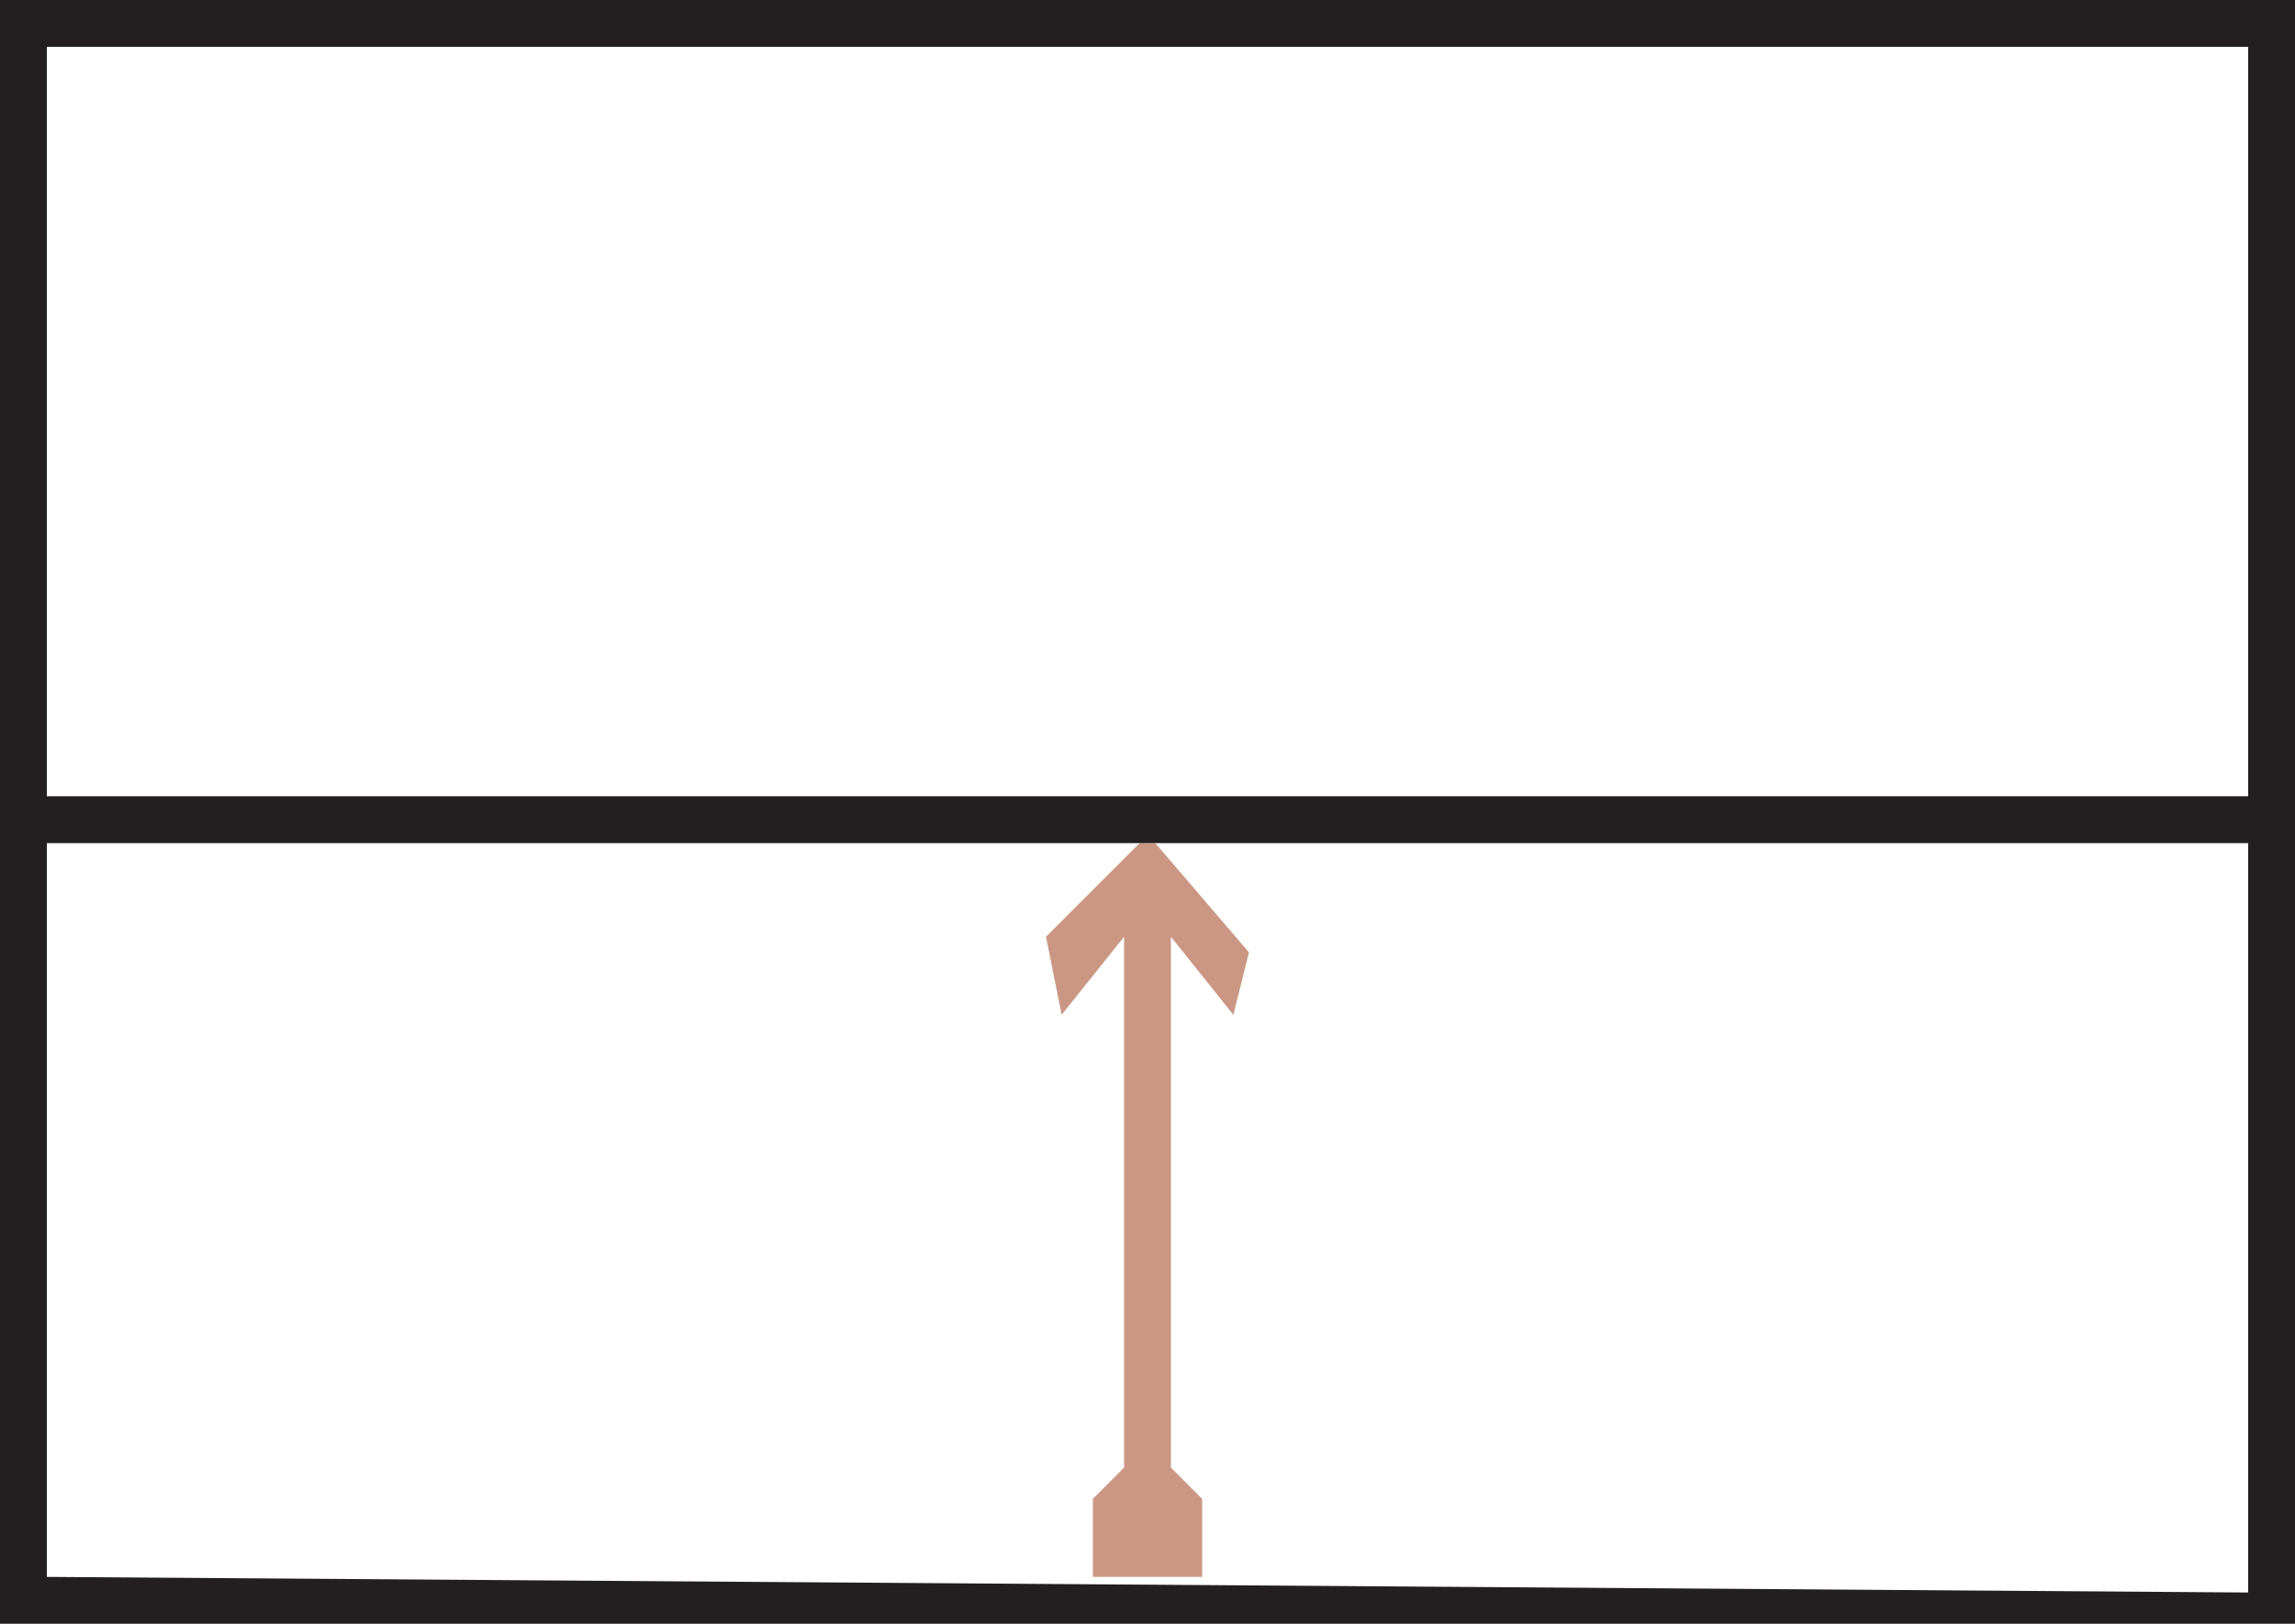 <svg xmlns="http://www.w3.org/2000/svg" viewBox="0 0 147 104"><defs><style>.cls-1{fill:#cb9784;}.cls-2{fill:#231f20;}</style></defs><title>Asset 20</title><g id="Layer_2" data-name="Layer 2"><g id="Layer_1-2" data-name="Layer 1"><polygon class="cls-1" points="79 65 80 61 74 54 73 54 73 54 67 60 68 65 72 60 72 94 72 94 70 96 70 101 72 101 75 101 77 101 77 96 75 94 75 60 79 65"/><path class="cls-2" d="M0,0V104H147V0ZM144,3V51H3V3ZM3,101V54H144v48Z"/></g></g></svg>